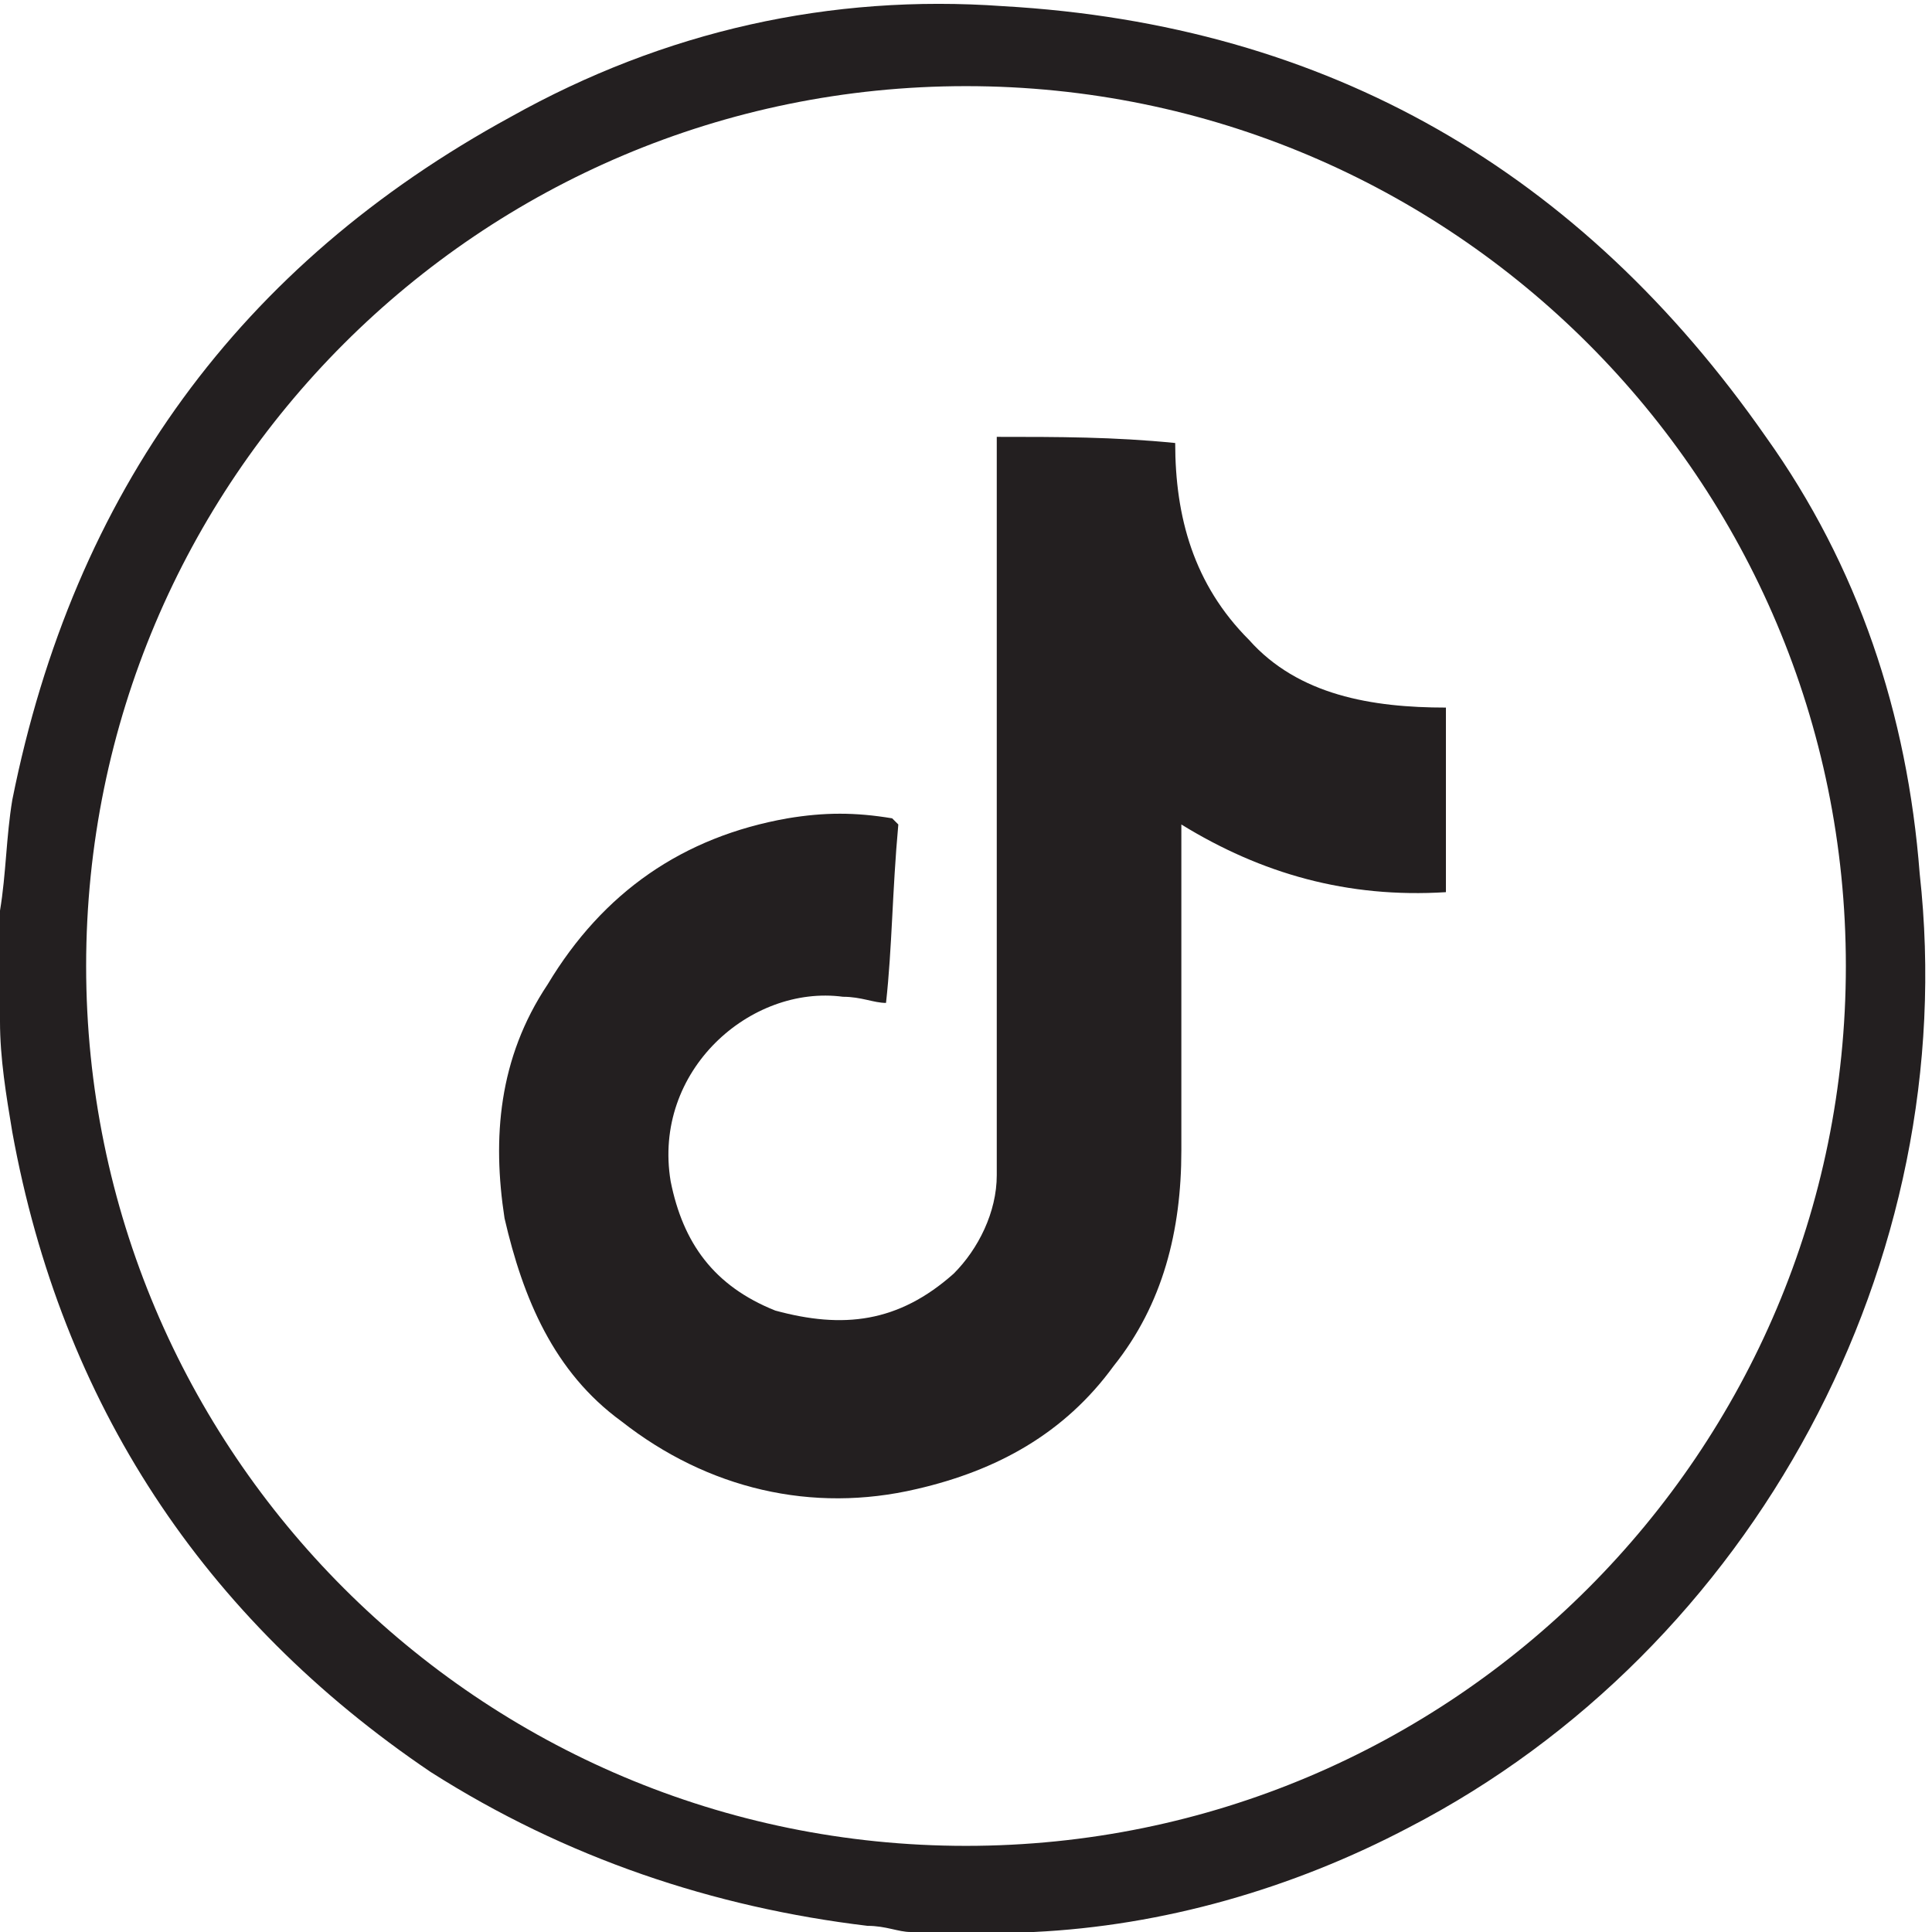 <?xml version="1.0" encoding="utf-8"?>
<!-- Generator: Adobe Illustrator 28.2.0, SVG Export Plug-In . SVG Version: 6.00 Build 0)  -->
<svg version="1.1" id="Layer_1" xmlns="http://www.w3.org/2000/svg" xmlns:xlink="http://www.w3.org/1999/xlink" x="0px" y="0px"
	 viewBox="0 0 31.4 31.4" style="enable-background:new 0 0 31.4 31.4;" xml:space="preserve">
<style type="text/css">
	.st0{fill:#231F20;}
</style>
<path class="st0" d="M0,14.8c0.1-0.6,0.1-1.2,0.2-1.8c1-5,3.7-8.7,8.1-11.1c2.5-1.4,5.2-2,8-1.8c5.3,0.3,9.4,2.7,12.4,7
	c1.5,2.1,2.3,4.5,2.5,7.1c0.7,6.3-2.7,12.6-8.3,15.5c-1.9,1-4,1.6-6.1,1.7c-0.1,0-0.2,0-0.2,0h-1.8c-0.2,0-0.4-0.1-0.7-0.1
	C11.6,31,9.2,30.2,7,28.8c-3.7-2.5-6-6-6.8-10.4c-0.1-0.6-0.2-1.2-0.2-1.8L0,14.8L0,14.8z M15.7,1.4C7.8,1.4,1.4,7.8,1.4,15.7
	C1.4,23.6,7.8,30,15.7,30C23.6,30,30,23.6,30,15.7C30,7.8,23.6,1.4,15.7,1.4"/>
<path class="st0" d="M14.4,16.3c-0.2,0-0.4-0.1-0.7-0.1c-1.5-0.2-3.1,1.2-2.8,3c0.2,1,0.7,1.7,1.7,2.1c1.1,0.3,2,0.2,2.9-0.6
	c0.4-0.4,0.7-1,0.7-1.6c0-3.9,0-7.9,0-11.8c0-0.1,0-0.2,0-0.2c1,0,1.9,0,2.9,0.1c0,1.2,0.3,2.3,1.2,3.2c0.8,0.9,2,1.1,3.2,1.1
	c0,1,0,2,0,3c-1.6,0.1-3-0.3-4.3-1.1c0,0.1,0,0.1,0,0.1c0,1.7,0,3.5,0,5.2c0,1.3-0.3,2.5-1.1,3.5c-0.8,1.1-1.9,1.7-3.2,2
	c-1.7,0.4-3.4,0-4.8-1.1c-1.1-0.8-1.6-2-1.9-3.3c-0.2-1.3-0.1-2.6,0.7-3.8c0.9-1.5,2.2-2.4,3.9-2.7c0.6-0.1,1.1-0.1,1.7,0
	c0,0,0.1,0.1,0.1,0.1C14.5,14.5,14.5,15.4,14.4,16.3C14.5,16.3,14.5,16.3,14.4,16.3z"/>
</svg>
